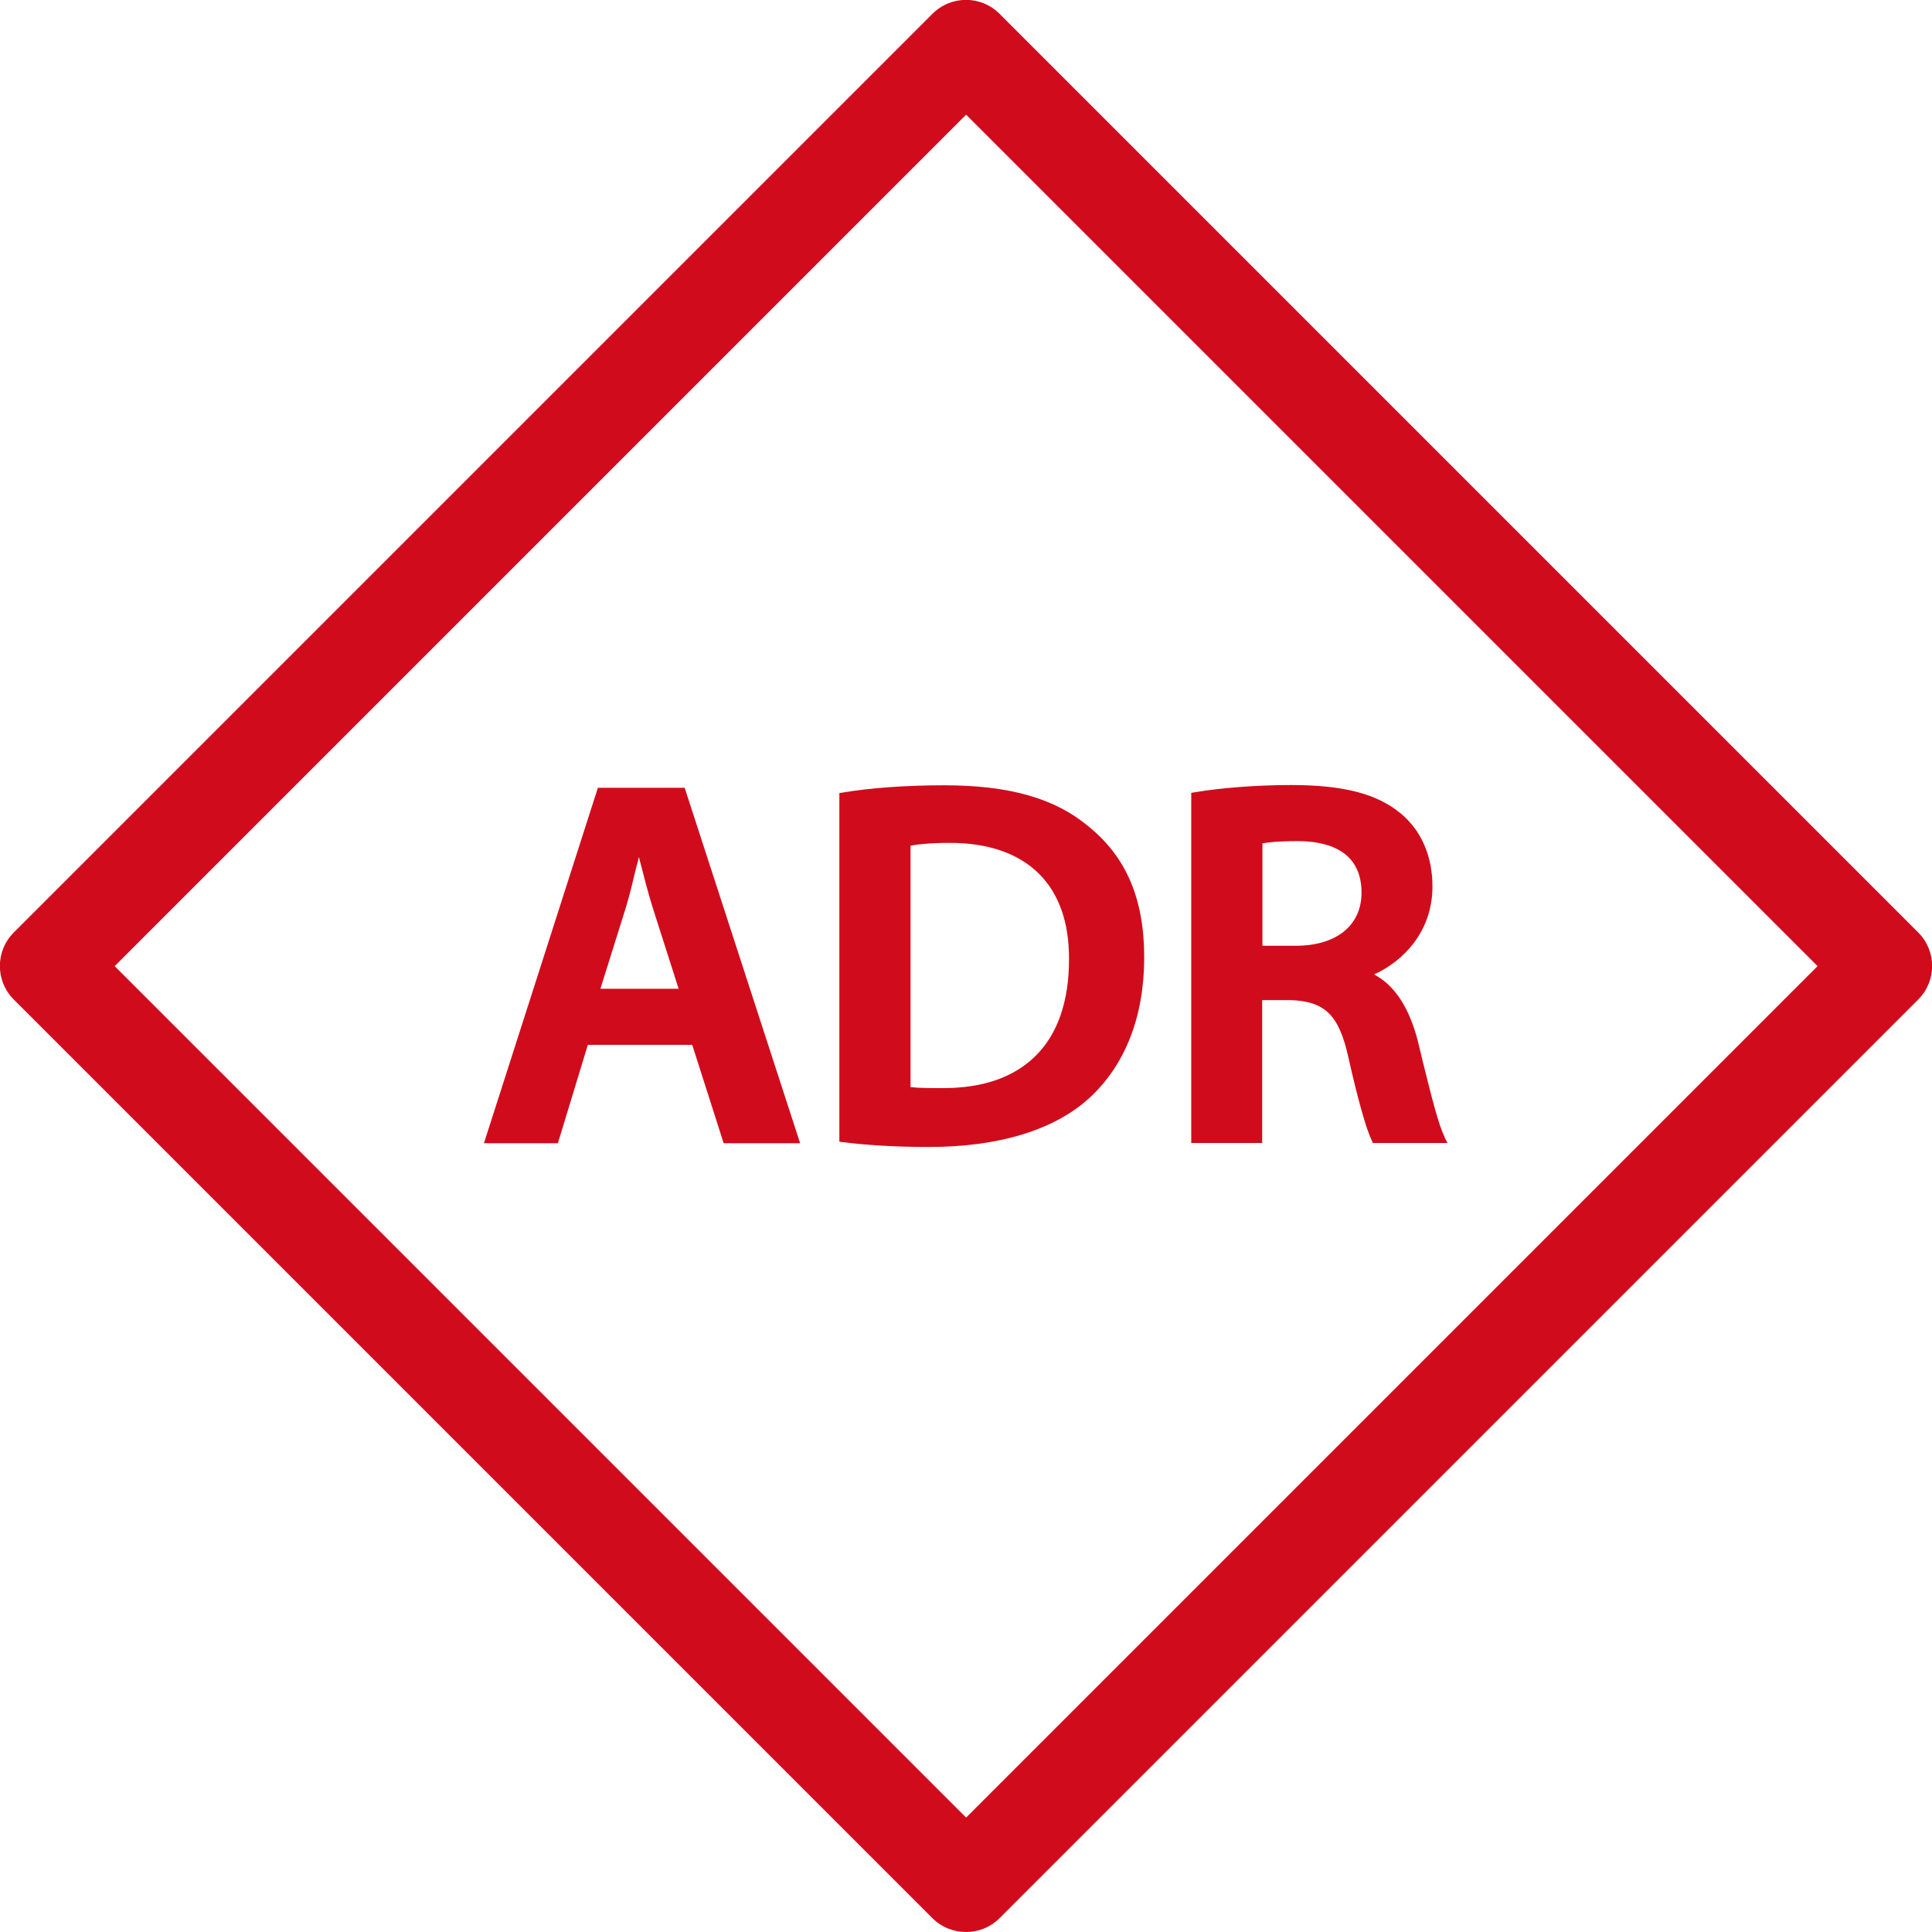 <?xml version="1.0" encoding="UTF-8"?><svg id="Capa_2" xmlns="http://www.w3.org/2000/svg" viewBox="0 0 76.81 76.81"><defs><style>.cls-1{fill:#d00c1c;}</style></defs><g id="Capa_3"><g><path class="cls-1" d="M38.41,76.81c-.48,0-.97-.18-1.34-.55L.55,39.74c-.74-.74-.74-1.93,0-2.67L37.07,.55c.74-.74,1.93-.74,2.67,0l36.52,36.52c.74,.74,.74,1.93,0,2.67l-36.52,36.52c-.37,.37-.85,.55-1.34,.55ZM4.56,38.41l33.85,33.85,33.85-33.85L38.41,4.56,4.56,38.41Z"/><g><path class="cls-1" d="M23.77,31.32l-4.53,14.13h2.94l1.19-3.91h4.15l1.25,3.91h3.04l-4.59-14.13h-3.45Zm1.56,3.05c.02-.1,.05-.2,.07-.3,.17,.65,.35,1.39,.56,2.05l1.02,3.19h-3.11l1-3.19c.17-.55,.31-1.16,.45-1.74Z"/><path class="cls-1" d="M37.54,31.22c-1.49,0-2.93,.1-4.04,.29l-.13,.02v13.86l.14,.02c.98,.12,2.13,.19,3.42,.19,2.77,0,4.97-.67,6.36-1.93,1.44-1.31,2.2-3.25,2.2-5.61s-.74-4.01-2.21-5.2c-1.33-1.12-3.15-1.64-5.74-1.64Zm4.96,6.92c0,1.67-.45,2.97-1.33,3.84-.86,.85-2.09,1.28-3.68,1.28-.46,0-.94,0-1.29-.04v-9.6c.27-.05,.76-.11,1.56-.11,1.54,0,2.74,.42,3.56,1.24,.79,.8,1.19,1.94,1.18,3.4Z"/><path class="cls-1" d="M57.44,45.21c-.24-.44-.54-1.66-.89-3.07l-.18-.75c-.35-1.35-.93-2.22-1.74-2.65,1.13-.51,2.32-1.68,2.32-3.5,0-1.19-.44-2.22-1.25-2.89-.94-.79-2.28-1.14-4.37-1.14-1.36,0-2.79,.11-3.84,.29l-.13,.02v13.92h2.82v-5.68h1.1c1.4,.04,1.96,.6,2.33,2.29,.37,1.65,.71,2.85,.93,3.3l.04,.09h2.97l-.13-.24Zm-3.31-9.72c0,1.3-1,2.11-2.61,2.11h-1.33v-4.07c.2-.04,.63-.09,1.4-.09,1.16,0,2.54,.36,2.54,2.05Z"/></g></g></g></svg>
